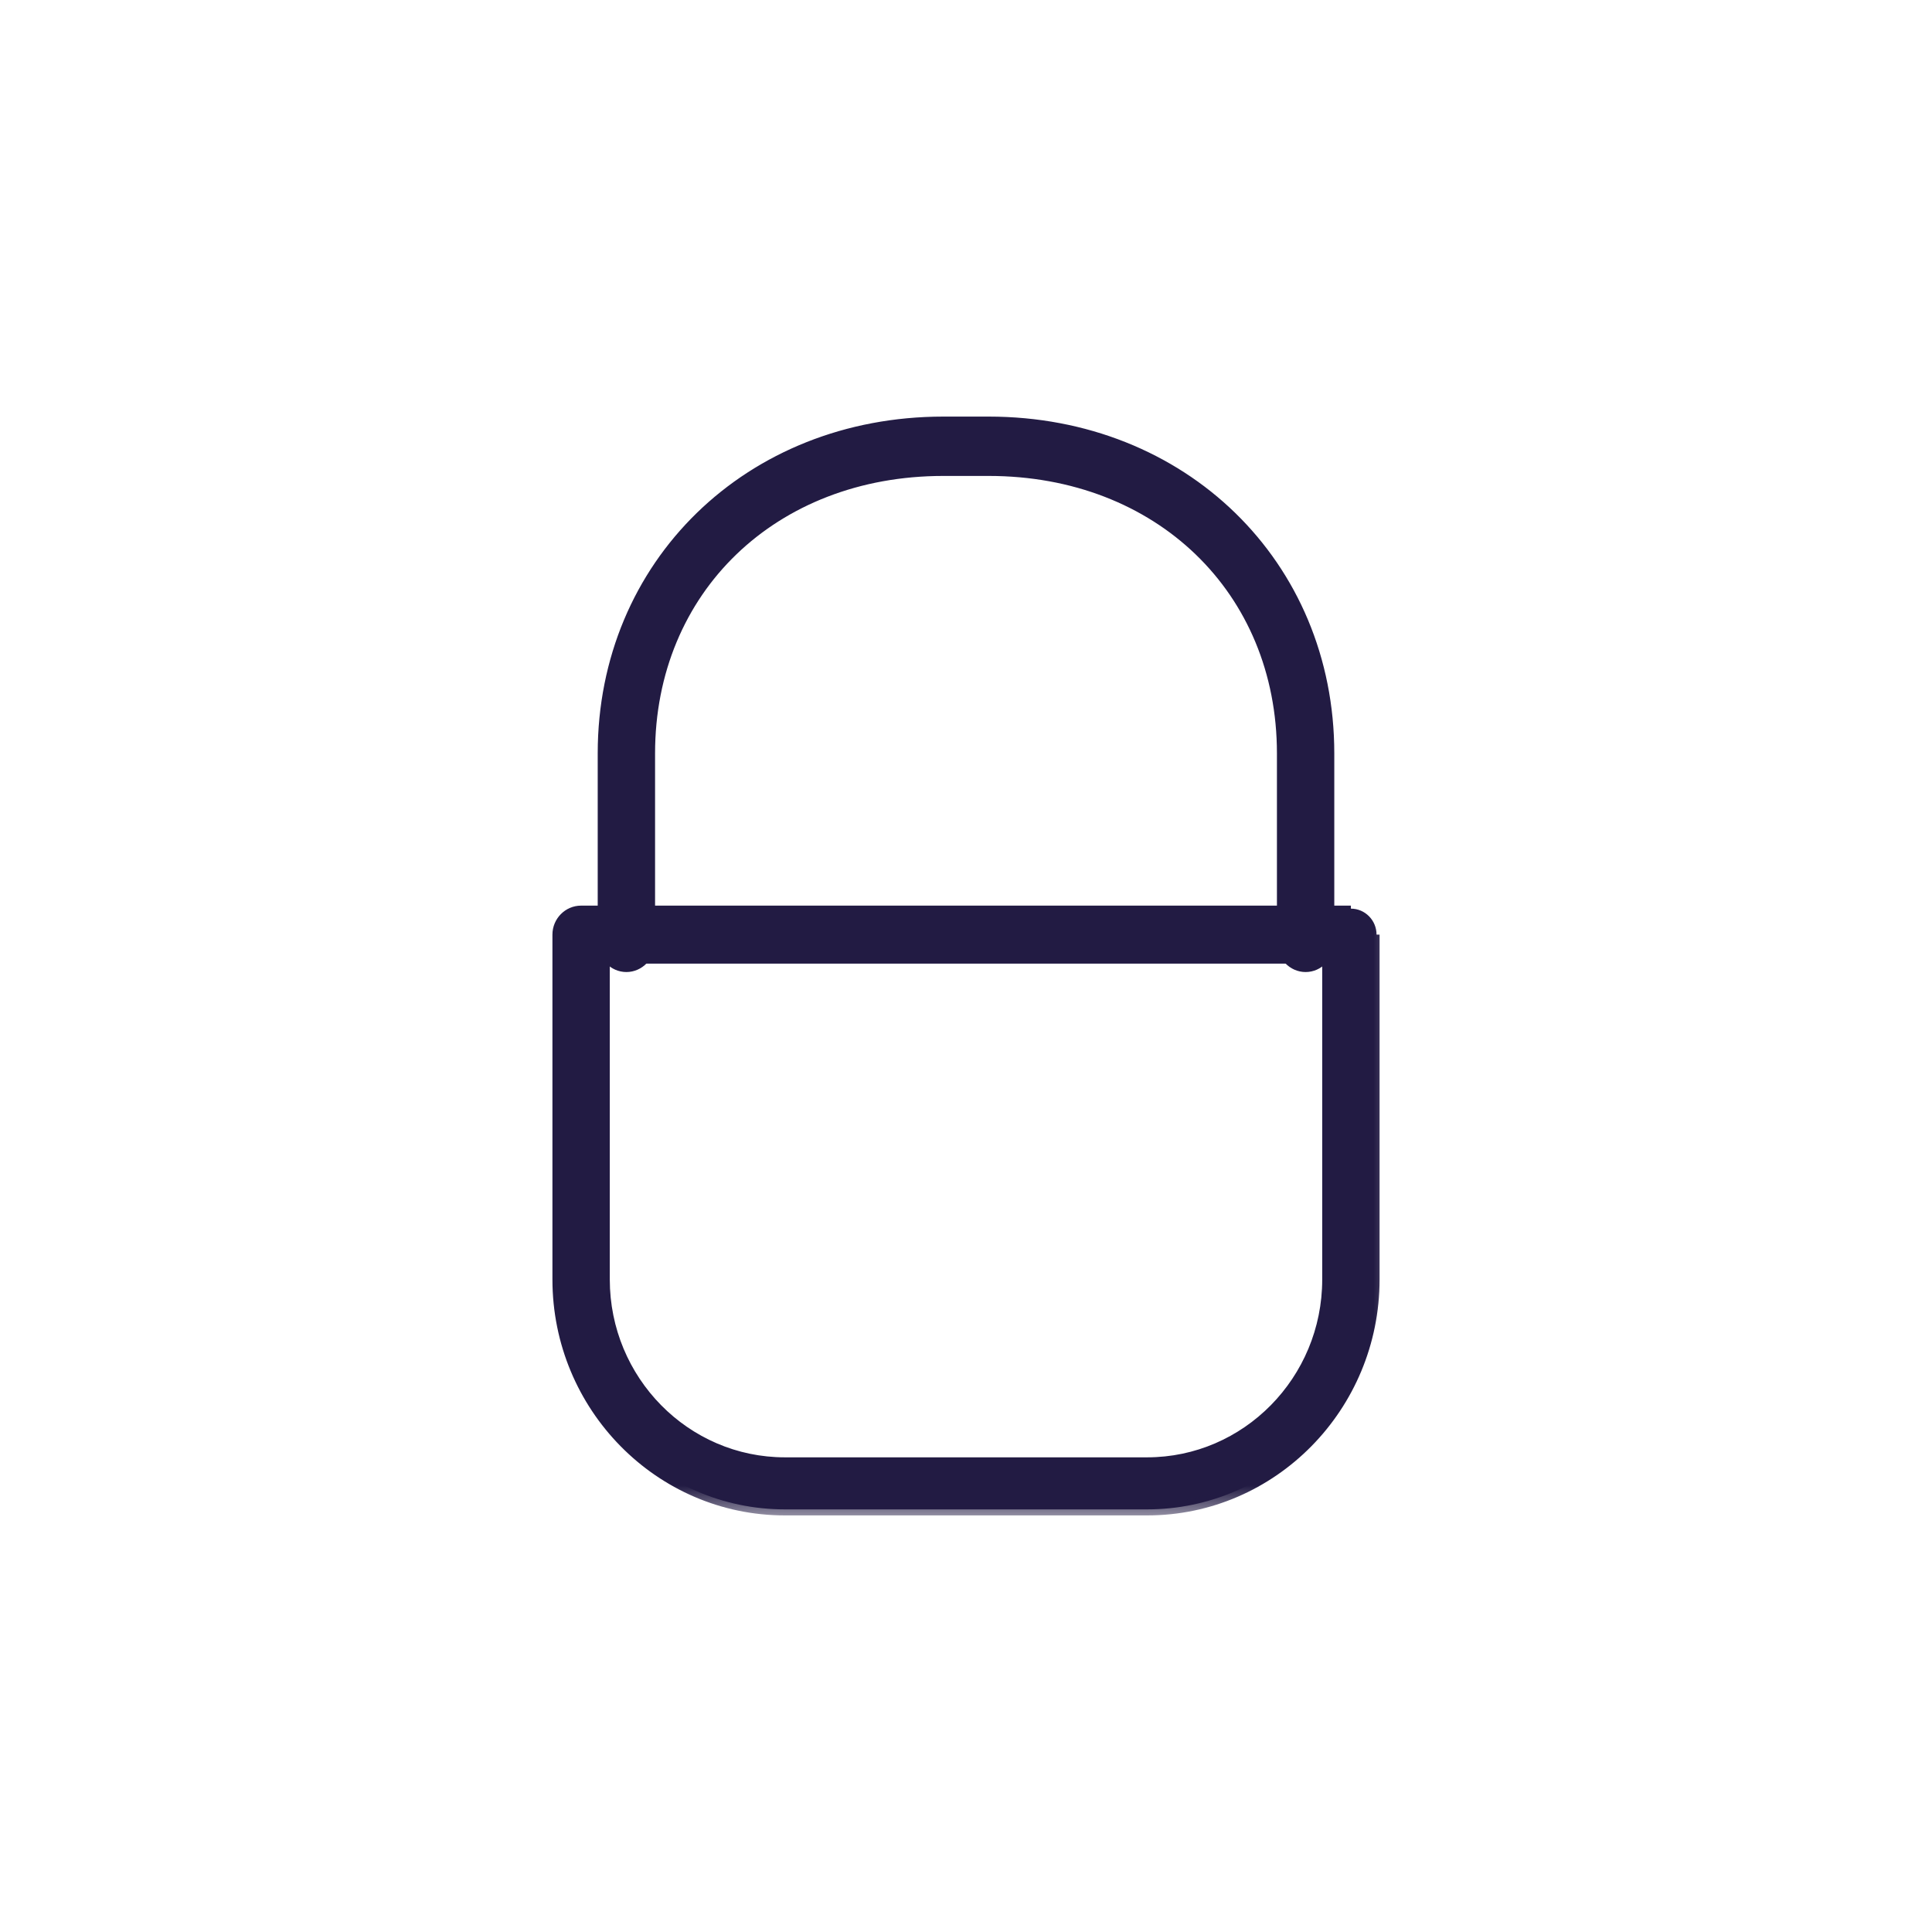 <svg width="32" height="32" viewBox="0 0 32 32" fill="none" xmlns="http://www.w3.org/2000/svg">
<mask id="path-1-outside-1_4847_68782" maskUnits="userSpaceOnUse" x="8.25" y="14.1" width="15" height="11" fill="black">
<rect fill="white" x="8.25" y="14.1" width="15" height="11"/>
<path d="M19 25H13C10.932 25 9.25 23.291 9.25 21.192V15.48C9.25 15.271 9.419 15.1 9.625 15.1H22.375C22.581 15.1 22.75 15.271 22.75 15.48C22.75 15.69 22.581 15.861 22.375 15.861H10V21.192C10 22.872 11.345 24.238 13 24.238H19C20.654 24.238 22 22.872 22 21.192V15.48C22 15.271 22.169 15.1 22.375 15.1C22.581 15.1 22.75 15.271 22.75 15.48V21.192C22.75 23.291 21.067 25 19 25Z"/>
</mask>
<path d="M19 25H13C10.932 25 9.25 23.291 9.25 21.192V15.48C9.25 15.271 9.419 15.1 9.625 15.1H22.375C22.581 15.1 22.75 15.271 22.75 15.48C22.75 15.69 22.581 15.861 22.375 15.861H10V21.192C10 22.872 11.345 24.238 13 24.238H19C20.654 24.238 22 22.872 22 21.192V15.48C22 15.271 22.169 15.1 22.375 15.1C22.581 15.1 22.75 15.271 22.75 15.48V21.192C22.75 23.291 21.067 25 19 25Z" fill="#221B43"/>
<path d="M22.375 15.15C22.553 15.15 22.7 15.298 22.7 15.48H22.8C22.8 15.244 22.61 15.05 22.375 15.05V15.15ZM10 15.861V15.761H9.9V15.861H10ZM19 24.9H13V25.1H19V24.9ZM13 24.9C10.989 24.9 9.35 23.238 9.35 21.192H9.15C9.15 23.345 10.876 25.1 13 25.1V24.9ZM9.35 21.192V15.48H9.15V21.192H9.35ZM9.35 15.48C9.35 15.325 9.475 15.2 9.625 15.2V15C9.362 15 9.15 15.217 9.15 15.48H9.35ZM9.625 15.2H22.375V15H9.625V15.2ZM22.65 15.48C22.65 15.636 22.525 15.761 22.375 15.761V15.961C22.638 15.961 22.85 15.744 22.85 15.48H22.65ZM22.375 15.761H10V15.961H22.375V15.761ZM9.9 15.861V21.192H10.1V15.861H9.9ZM9.9 21.192C9.9 22.926 11.289 24.338 13 24.338V24.138C11.402 24.138 10.1 22.818 10.1 21.192H9.9ZM13 24.338H19V24.138H13V24.338ZM19 24.338C20.71 24.338 22.1 22.926 22.1 21.192H21.9C21.9 22.818 20.597 24.138 19 24.138V24.338ZM22.1 21.192V15.48H21.9V21.192H22.1ZM22.1 15.48C22.1 15.325 22.225 15.2 22.375 15.2V15C22.112 15 21.9 15.217 21.9 15.48H22.1ZM22.65 15.48V21.192H22.85V15.48H22.65ZM22.65 21.192C22.65 23.238 21.01 24.9 19 24.9V25.1C21.124 25.1 22.85 23.345 22.85 21.192H22.65Z" fill="#221B43" mask="url(#path-1-outside-1_4847_68782)"/>
<mask id="path-3-outside-2_4847_68782" maskUnits="userSpaceOnUse" x="9" y="6" width="14" height="11" fill="black">
<rect fill="white" x="9" y="6" width="14" height="11"/>
<path d="M21.625 16C21.419 16 21.25 15.824 21.25 15.609V12.478C21.25 9.757 19.201 7.783 16.375 7.783H15.625C12.799 7.783 10.75 9.757 10.75 12.478V15.609C10.75 15.824 10.581 16 10.375 16C10.169 16 10 15.824 10 15.609V12.478C10 9.356 12.419 7 15.625 7H16.375C19.582 7 22 9.356 22 12.478V15.609C22 15.824 21.831 16 21.625 16Z"/>
</mask>
<path d="M21.625 16C21.419 16 21.25 15.824 21.25 15.609V12.478C21.25 9.757 19.201 7.783 16.375 7.783H15.625C12.799 7.783 10.75 9.757 10.75 12.478V15.609C10.75 15.824 10.581 16 10.375 16C10.169 16 10 15.824 10 15.609V12.478C10 9.356 12.419 7 15.625 7H16.375C19.582 7 22 9.356 22 12.478V15.609C22 15.824 21.831 16 21.625 16Z" fill="#221B43"/>
<path d="M21.625 16C21.419 16 21.25 15.824 21.25 15.609V12.478C21.25 9.757 19.201 7.783 16.375 7.783H15.625C12.799 7.783 10.75 9.757 10.75 12.478V15.609C10.75 15.824 10.581 16 10.375 16C10.169 16 10 15.824 10 15.609V12.478C10 9.356 12.419 7 15.625 7H16.375C19.582 7 22 9.356 22 12.478V15.609C22 15.824 21.831 16 21.625 16Z" stroke="#221B43" stroke-width="0.2" mask="url(#path-3-outside-2_4847_68782)"/>
</svg>
